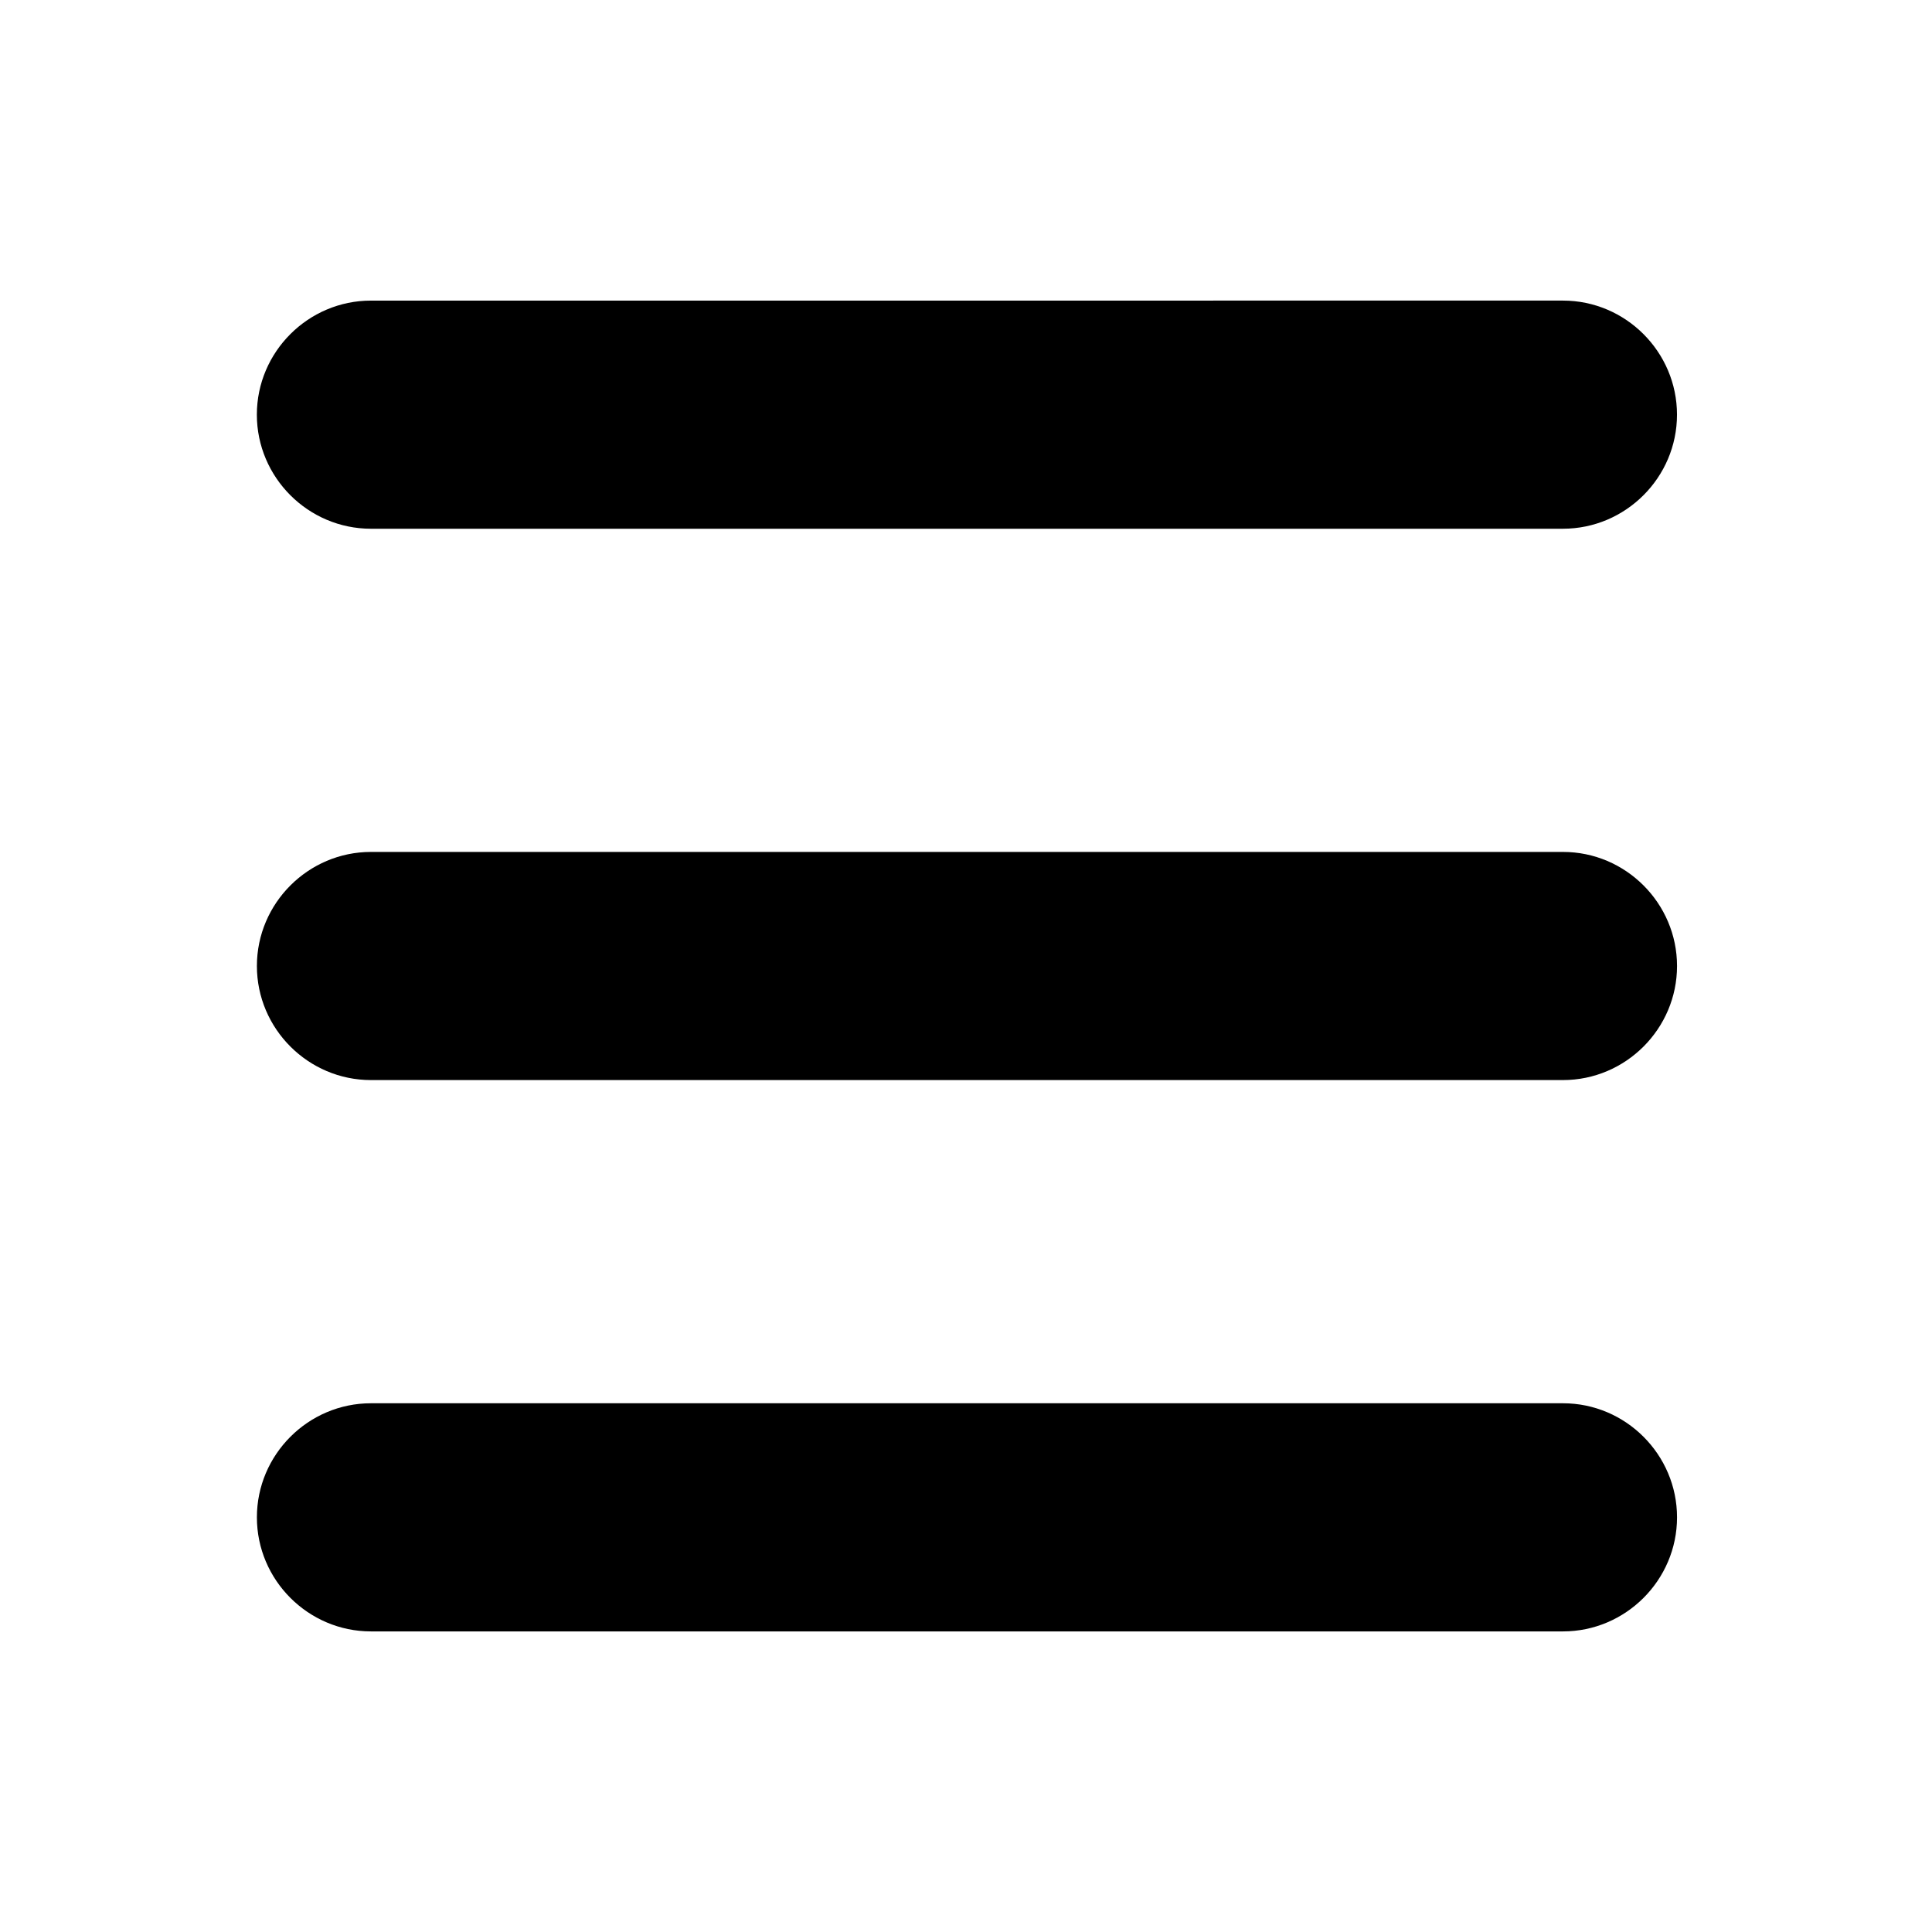 <?xml version="1.0" encoding="UTF-8"?>
<!-- The Best Svg Icon site in the world: iconSvg.co, Visit us! https://iconsvg.co -->
<svg fill="#000000" width="800px" height="800px" version="1.1" viewBox="144 144 512 512" xmlns="http://www.w3.org/2000/svg">
 <g>
  <path d="m242.3 284.12h315.89c16.625 0 30.23-13.602 30.23-30.23 0-16.625-13.602-30.23-30.23-30.23l-315.89 0.004c-16.625 0-30.23 13.602-30.23 30.23 0.004 16.625 13.605 30.227 30.23 30.227z"/>
  <path d="m558.2 369.77h-315.89c-16.625 0-30.23 13.602-30.23 30.23 0 16.625 13.602 30.23 30.23 30.23h315.89c16.625 0 30.23-13.602 30.23-30.23s-13.602-30.23-30.227-30.23z"/>
  <path d="m558.2 515.88h-315.89c-16.625 0-30.23 13.602-30.23 30.23 0 16.625 13.602 30.23 30.23 30.23h315.89c16.625 0 30.23-13.602 30.23-30.23 0-16.629-13.602-30.23-30.227-30.23z"/>
 </g>
</svg>
